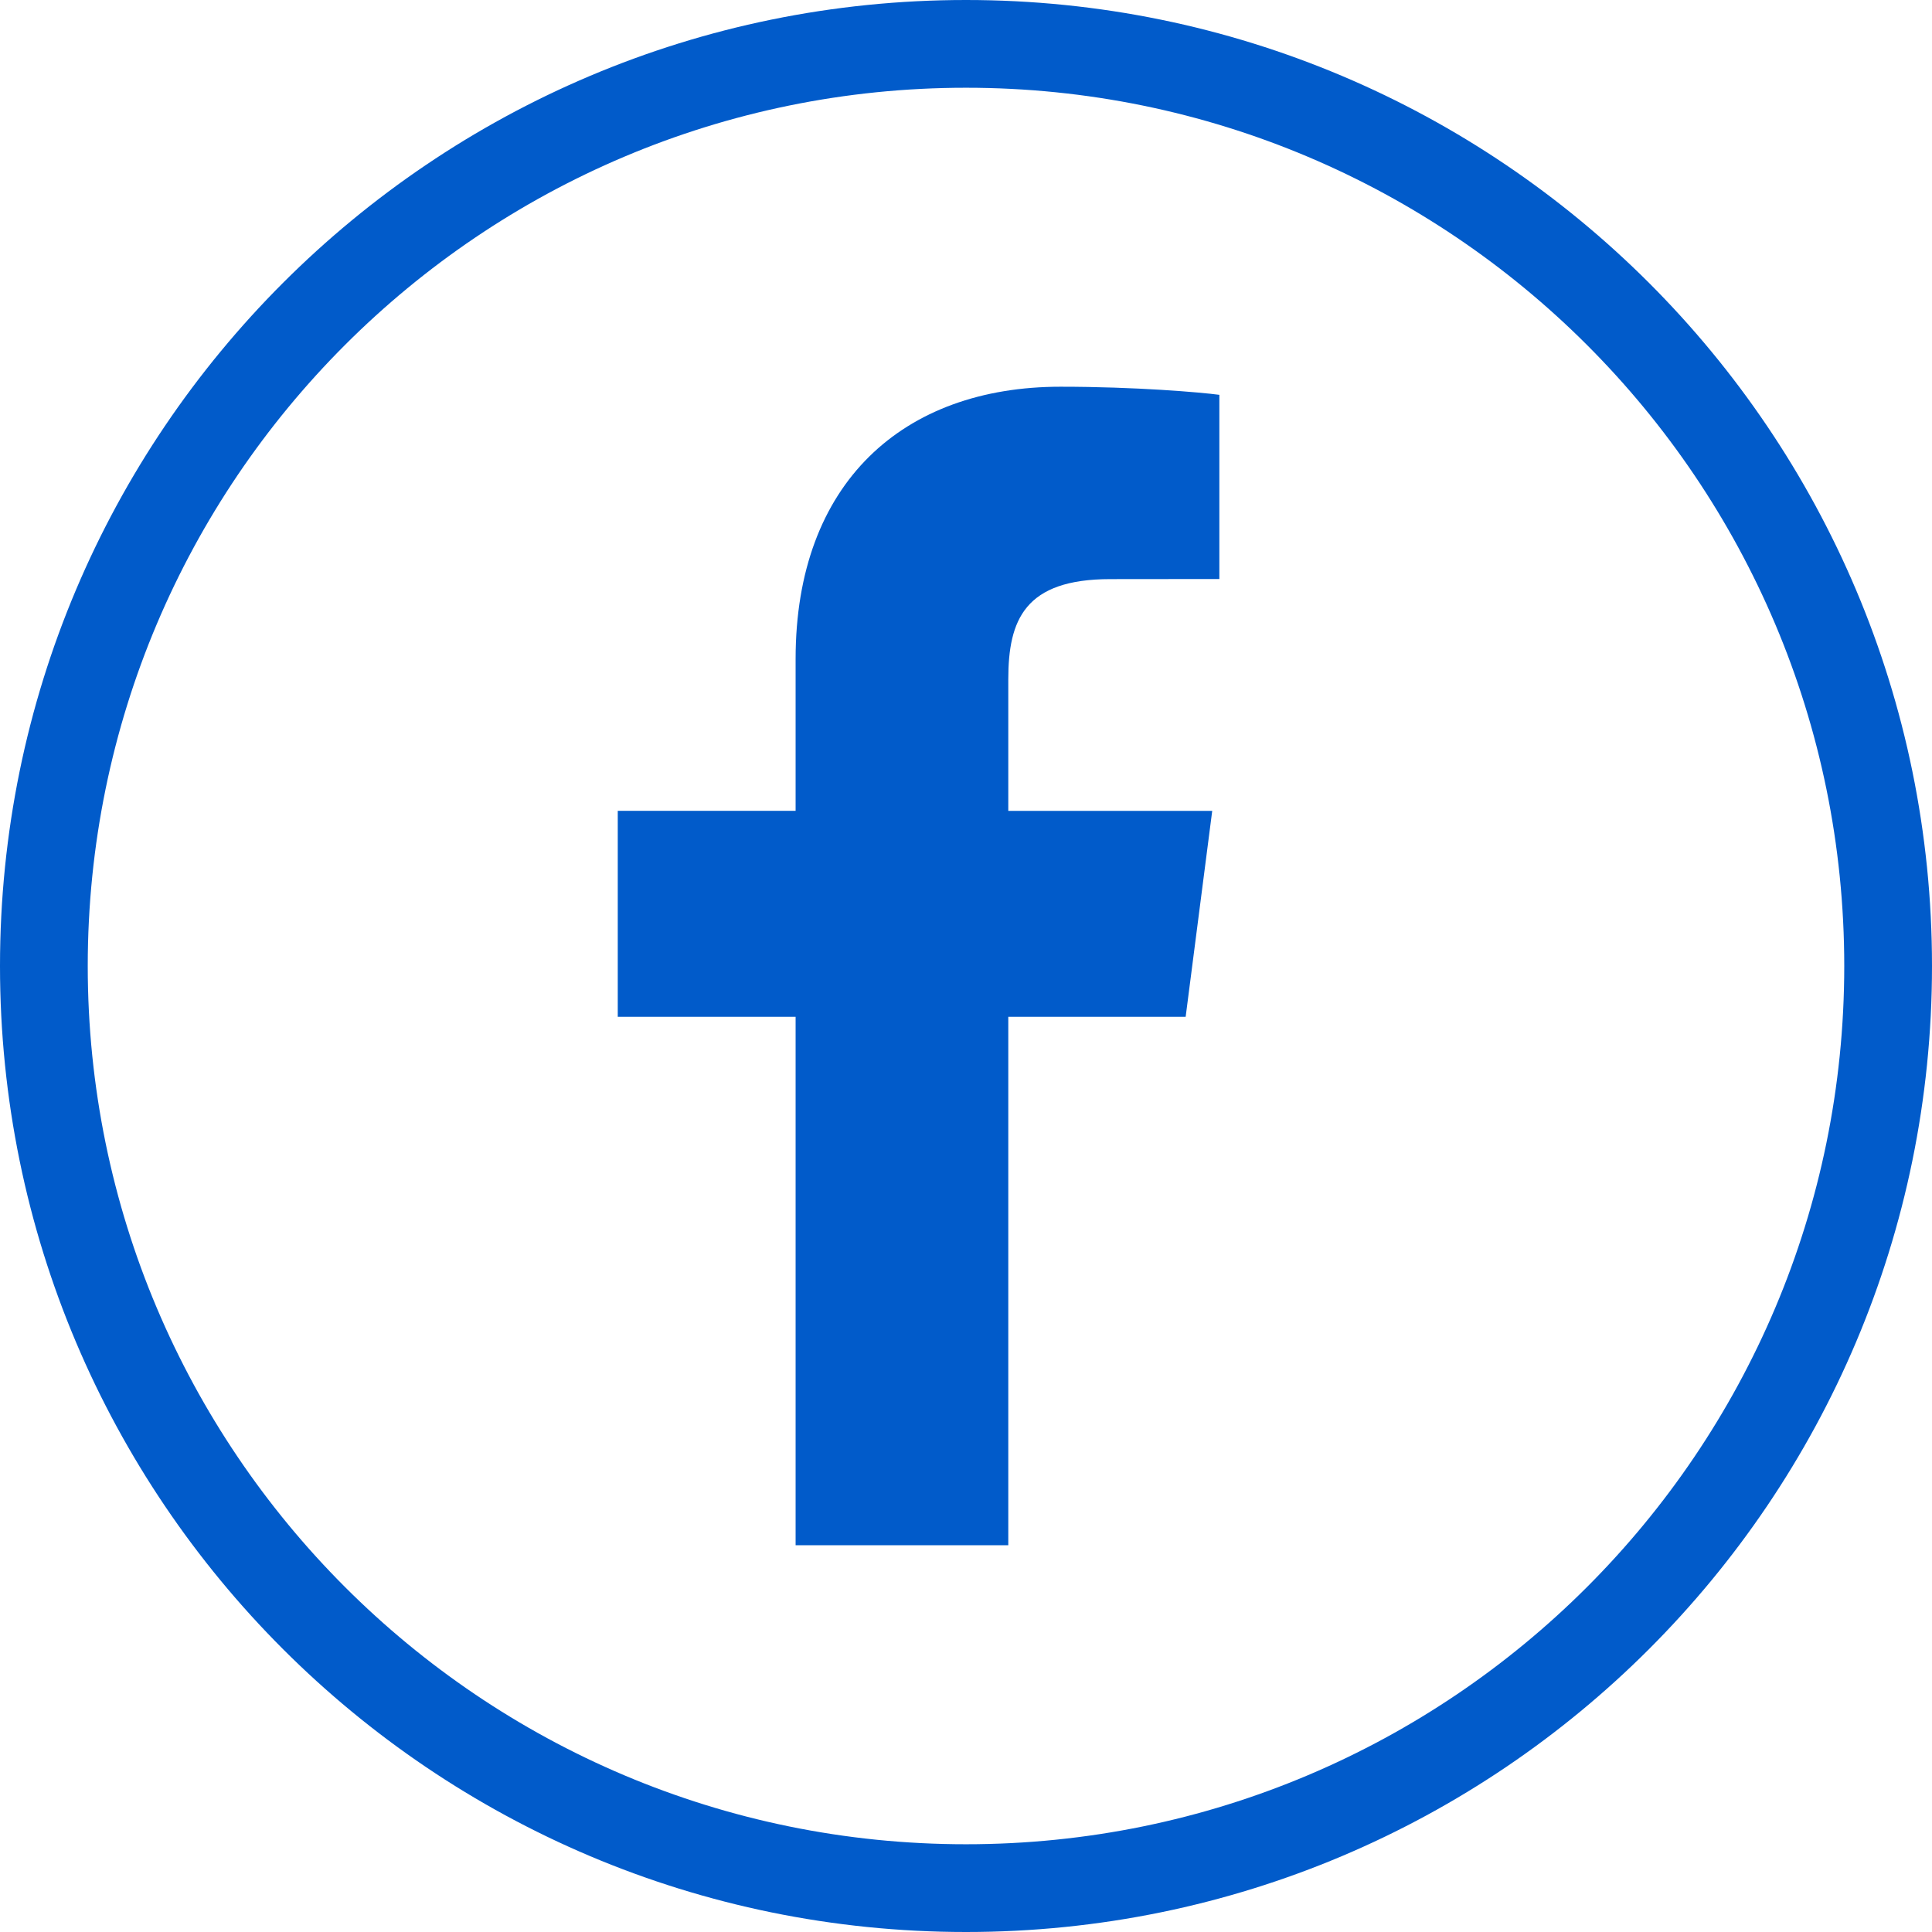 <svg width="36" height="36" viewBox="0 0 36 36" fill="none" xmlns="http://www.w3.org/2000/svg">
<path d="M18 0C8.059 0 0 8.059 0 18C0 27.941 8.059 36 18 36C27.941 36 36 27.941 36 18C36 8.059 27.941 0 18 0ZM18 34.365C8.962 34.365 1.635 27.038 1.635 18C1.635 8.962 8.962 1.635 18 1.635C27.038 1.635 34.365 8.962 34.365 18C34.365 27.038 27.039 34.365 18 34.365Z" fill="#015BCA"/>
<path d="M18.788 28.794V18.947H22.093L22.588 15.109H18.788V12.659C18.788 11.548 19.096 10.791 20.689 10.791L22.721 10.789V7.357C22.37 7.31 21.164 7.206 19.761 7.206C16.83 7.206 14.825 8.994 14.825 12.278V15.108H11.511V18.947H14.825V28.793H18.788V28.794Z" fill="#015BCA"/>
</svg>

